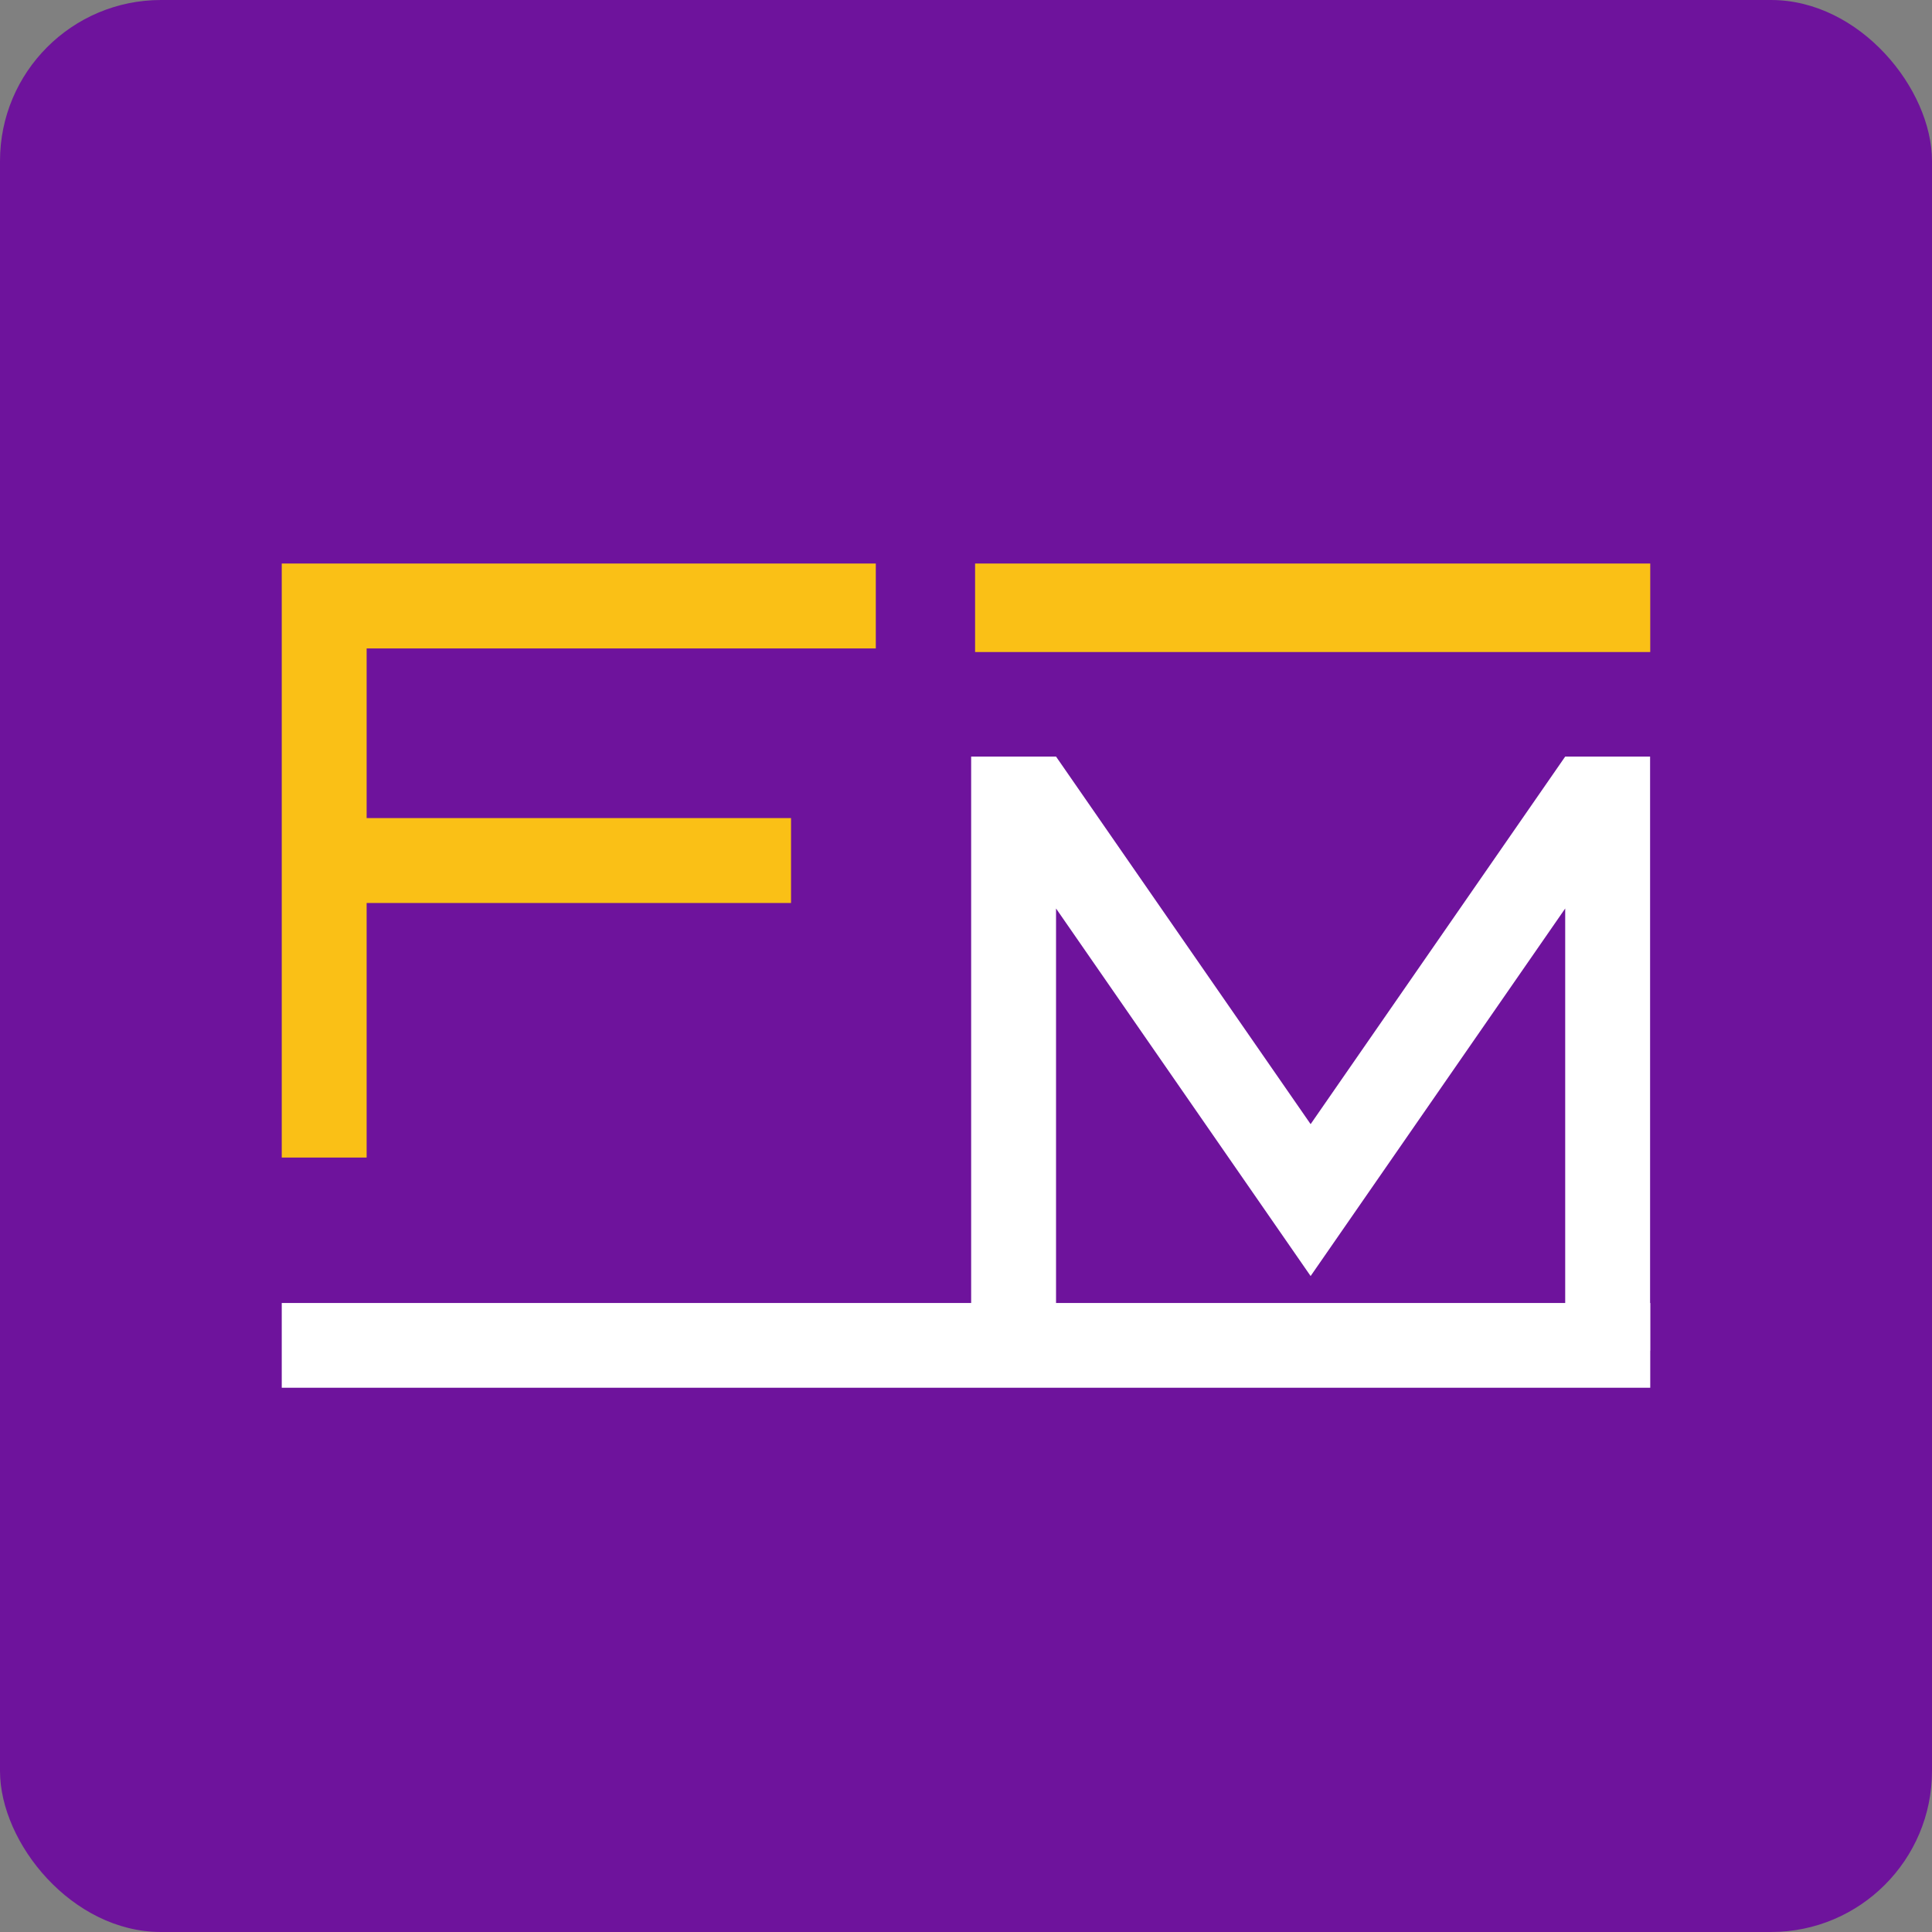 <svg width="48" height="48" viewBox="0 0 48 48" fill="none" xmlns="http://www.w3.org/2000/svg">
<rect x="0" y="0" width="48" height="48" fill="#808080" stroke="none"/>
<rect width="48" height="48" rx="4" fill="#6E139C"/>
<g clip-path="url(#clip0_3501_49647)">
<path d="M9.109 20.325H19.653V22.434H9.109V28.759H7V14H21.759V16.11H9.109V20.328V20.325Z" fill="#FAC016"/>
<path d="M26.237 22.571V33.556H24.128V18.797H26.237L32.562 27.929L38.887 18.797H40.996V33.556H38.887V22.571L32.562 31.703L26.237 22.571Z" fill="white"/>
<path d="M7 32.372V34.478H41V32.372H7Z" fill="white"/>
<path d="M24.226 14V16.2H41V14H24.226Z" fill="#FAC016"/>
</g>
<defs>
<clipPath id="clip0_3501_49647">
<rect width="34" height="20.478" fill="white" transform="translate(7 14)"/>
</clipPath>
</defs>
</svg>
